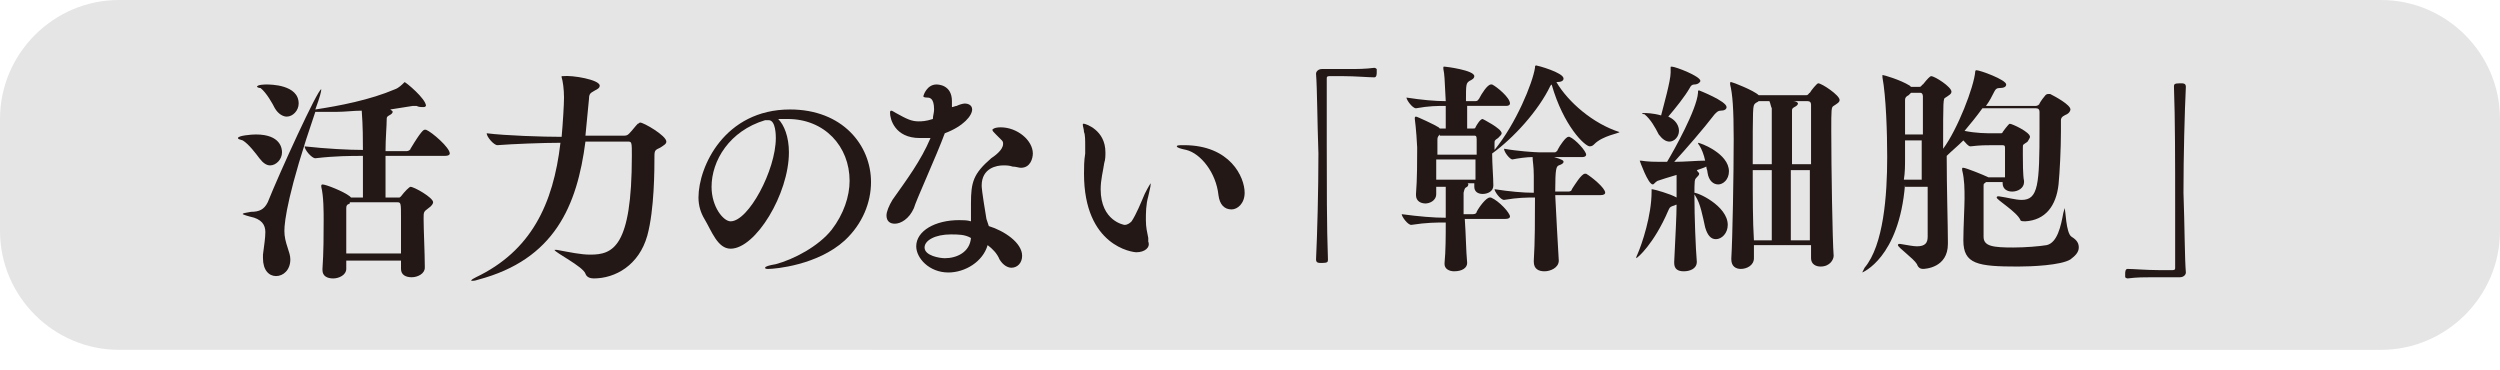 <?xml version="1.0" encoding="utf-8"?>
<!-- Generator: Adobe Illustrator 23.0.2, SVG Export Plug-In . SVG Version: 6.00 Build 0)  -->
<svg version="1.1" id="レイヤー_1" xmlns="http://www.w3.org/2000/svg" xmlns:xlink="http://www.w3.org/1999/xlink" x="0px"
	 y="0px" width="210.1px" height="31.1px" viewBox="0 0 210.1 31.1" style="enable-background:new 0 0 210.1 31.1;"
	 xml:space="preserve">
<style type="text/css">
	.st0{fill:#E5E5E6;}
	.st1{enable-background:new    ;}
	.st2{fill:#231815;}
</style>
<title>power_nasi_h</title>
<path class="st0" d="M10,0h190.1c5.5,0,10,4.5,10,10v9.4c0,5.5-4.5,10-10,10H10c-5.5,0-10-4.5-10-10V10C0,4.5,4.5,0,10,0z"/>
<g class="st1">
	<path class="st2" d="M20,11.6c0-0.2,1.1-0.3,1.5-0.3c2.1,0,2.2,1.2,2.2,1.5c0,0.6-0.5,1.1-1,1.1c-0.3,0-0.6-0.2-0.9-0.6
		c-0.3-0.4-0.9-1.2-1.4-1.5C20.1,11.7,20,11.7,20,11.6z M27,7.5C27,7.5,27,7.5,27,7.5c0,0.2-0.1,0.6-0.5,1.7l0,0
		c2-0.3,4.6-0.8,6.7-1.7c0.3-0.1,0.6-0.4,0.7-0.5c0,0,0.1-0.1,0.1-0.1c0.1,0,1.8,1.4,1.8,2C35.7,9,35.7,9,35.5,9
		c-0.1,0-0.3,0-0.5-0.1c-0.1,0-0.2,0-0.2,0h-0.1c-0.6,0.1-1.3,0.2-1.9,0.3c0.1,0.1,0.2,0.1,0.2,0.2c0,0.1-0.1,0.2-0.3,0.3
		c-0.2,0.1-0.2,0.2-0.2,0.3c0,0.6-0.1,1.6-0.1,2.7h1.8c0.1,0,0.3-0.1,0.3-0.2c0.9-1.5,1.1-1.6,1.2-1.6c0,0,0.1,0,0.1,0
		c0.5,0.2,2,1.5,2,2c0,0.1-0.1,0.2-0.4,0.2h-5c0,1.2,0,2.5,0,3.5h1.1c0.1,0,0.1,0,0.2-0.1c0.3-0.4,0.7-0.8,0.8-0.8
		c0.3,0,1.9,0.9,1.9,1.3c0,0.1-0.1,0.3-0.4,0.5c-0.4,0.3-0.4,0.3-0.4,0.9c0,0.9,0.1,2.9,0.1,4v0.1c0,0.5-0.6,0.8-1.1,0.8
		c-0.5,0-0.9-0.2-0.9-0.7v-0.7h-4.6v0.7c0,0.5-0.6,0.8-1.1,0.8c-0.5,0-0.9-0.2-0.9-0.7v-0.1c0.1-1.4,0.1-3,0.1-4.1
		c0-0.7,0-2-0.2-2.8c0,0,0-0.1,0-0.1c0,0,0-0.1,0.1-0.1c0.3,0,1.8,0.6,2.3,1l0.1,0.1h1c0-0.1,0-0.5,0-3.5c-1,0-2.3,0-4,0.2h0
		c-0.3,0-0.9-0.7-0.9-1c1.8,0.2,3.7,0.3,4.9,0.3c0-0.8,0-2-0.1-3.3c-0.7,0-1.4,0.1-2.1,0.1c-0.5,0-1.1,0-1.6,0h-0.2
		c-2.3,6.7-2.6,9.2-2.6,10c0,0.5,0.1,0.9,0.3,1.5c0.1,0.3,0.2,0.6,0.2,0.9c0,0.9-0.6,1.4-1.2,1.4c-0.6,0-1.1-0.5-1.1-1.5
		c0-0.1,0-0.2,0-0.3c0.1-0.8,0.2-1.4,0.2-1.9c0-0.6-0.3-1.1-1.3-1.3c-0.4-0.1-0.6-0.2-0.6-0.2c0-0.1,0.2-0.1,0.7-0.2
		c0.7,0,1.1-0.2,1.4-0.8C23.5,14.5,26.7,7.5,27,7.5z M21.6,7.3c0-0.2,0.7-0.2,0.8-0.2c0.3,0,2.7,0,2.7,1.6c0,0.6-0.5,1.1-1,1.1
		c-0.3,0-0.7-0.2-1-0.7c-0.2-0.4-0.7-1.3-1.2-1.7C21.7,7.4,21.6,7.3,21.6,7.3z M29.4,17.1l-0.2,0.1c-0.1,0.1-0.1,0.2-0.1,0.3
		c0,0.6,0,1.3,0,2.1c0,0.6,0,1.2,0,1.7h4.6c0-1,0-2.1,0-3c0-1.2,0-1.3-0.3-1.3H29.4z"/>
</g>
<g class="st1">
	<path class="st2" d="M50.4,7.2c0,0.2-0.2,0.3-0.4,0.4c-0.3,0.2-0.5,0.2-0.5,0.7c-0.1,1-0.2,2.1-0.3,3.1h3.3c0.2,0,0.3-0.1,0.4-0.2
		c0.2-0.2,0.5-0.6,0.7-0.8c0.1,0,0.1-0.1,0.2-0.1c0.3,0,2.2,1.1,2.2,1.6c0,0.2-0.2,0.3-0.5,0.5c-0.4,0.2-0.5,0.2-0.5,0.7
		c0,1.1,0,4.5-0.6,6.7c-0.7,2.5-2.7,3.6-4.5,3.6c-0.3,0-0.6-0.1-0.7-0.4c-0.2-0.6-2.6-1.8-2.6-2c0,0,0,0,0.1,0c0,0,0.1,0,0.1,0
		c1.1,0.2,2,0.4,2.8,0.4c1.9,0,3.5-0.6,3.5-8.3c0-1.1,0-1.2-0.3-1.2h-3.6c-0.7,5.4-2.6,9.9-9,11.6c-0.3,0.1-0.4,0.1-0.5,0.1
		c-0.1,0-0.1,0-0.1,0c0-0.1,0.2-0.2,0.4-0.3c4.6-2.2,6.5-6.1,7.1-11.3c-1.5,0-4,0.1-5.3,0.2h0c-0.3,0-0.9-0.7-0.9-1
		c1.6,0.2,4.7,0.3,6.3,0.3c0.1-1.1,0.2-2.7,0.2-3.3c0-0.7-0.1-1.4-0.2-1.7c0,0,0-0.1,0-0.1c0,0,0,0,0.1,0
		C48.1,6.3,50.4,6.7,50.4,7.2z"/>
</g>
<g class="st1">
	<path class="st2" d="M65.9,10c-0.2,0-0.4,0-0.5,0c0.5,0.5,0.9,1.5,0.9,2.8c0,3.5-2.8,8.1-4.9,8.1c-1.1,0-1.6-1.5-2.2-2.5
		c-0.3-0.5-0.5-1.1-0.5-1.8c0-2.6,2.2-7.4,7.7-7.4c4.4,0,6.8,3,6.8,6.1c0,1.7-0.7,3.5-2.2,4.9c-2.3,2.1-5.9,2.4-6.4,2.4
		c-0.2,0-0.3,0-0.3-0.1c0-0.1,0.3-0.2,0.9-0.3c1.5-0.4,3.6-1.5,4.7-2.9c1-1.3,1.5-2.8,1.5-4.1c0-2.9-2.1-5.2-5.2-5.2H65.9z
		 M65.2,11.6c0-0.2,0-1.5-0.6-1.5c0,0-0.1,0-0.1,0c-0.1,0-0.1,0-0.2,0c-3,0.9-4.5,3.4-4.5,5.6c0,1.7,1,2.9,1.6,2.9
		C62.9,18.6,65.2,14.3,65.2,11.6z"/>
</g>
<g class="st1">
	<path class="st2" d="M77.3,11.6c-2.1,0-2.5-1.6-2.5-2.1c0-0.1,0-0.2,0.1-0.2c0.1,0,0.2,0.1,0.4,0.2c0.9,0.5,1.3,0.7,1.9,0.7
		c0.2,0,0.6,0,1.2-0.2c0-0.3,0.1-0.5,0.1-0.8c0-1-0.4-1-0.6-1c-0.3,0-0.3-0.1-0.3-0.1c0-0.1,0.3-1,1.1-1c0.1,0,1.3,0,1.3,1.4
		c0,0.2,0,0.3,0,0.5c0.1,0,0.3-0.1,0.4-0.1c0.2-0.1,0.5-0.2,0.7-0.2c0.2,0,0.6,0.1,0.6,0.5c0,0.5-0.7,1.4-2.3,2
		c-0.7,1.9-2.4,5.6-2.6,6.3c-0.4,0.9-1.1,1.3-1.6,1.3c-0.4,0-0.7-0.2-0.7-0.7c0-0.3,0.2-0.8,0.5-1.3c1.2-1.7,2.4-3.3,3.2-5.2
		C77.5,11.6,77.4,11.6,77.3,11.6z M83.1,19c1.3,0.4,2.8,1.4,2.8,2.5c0,0.6-0.4,1-0.9,1c-0.3,0-0.7-0.2-1-0.7c-0.2-0.5-0.6-0.9-1-1.2
		c-0.4,1.4-1.9,2.3-3.3,2.3c-1.6,0-2.7-1.2-2.7-2.2c0-1.3,1.6-2.2,3.6-2.2c0.3,0,0.7,0,1,0.1c0-0.5,0-1.1,0-1.5
		c0-1.8,0.2-2.5,1.7-3.8c0.3-0.2,1-0.7,1-1.2c0-0.1,0-0.2-0.1-0.3c-0.2-0.2-0.3-0.3-0.5-0.5c-0.2-0.2-0.3-0.3-0.3-0.4
		c0,0,0.1-0.2,0.7-0.2c1.4,0,2.7,1.1,2.7,2.2c0,0.4-0.2,1.2-1,1.2c-0.2,0-0.4-0.1-0.7-0.1c-0.3-0.1-0.5-0.1-0.8-0.1
		c-0.5,0-1.8,0.2-1.8,1.7c0,0.1,0,0.4,0.4,2.8L83.1,19z M79.9,19.7c-1.3,0-2.2,0.5-2.2,1.1c0,0.7,1.3,0.9,1.7,0.9
		c1,0,2.1-0.5,2.2-1.7C81.1,19.7,80.5,19.7,79.9,19.7z"/>
</g>
<g class="st1">
	<path class="st2" d="M95.5,21.2c-0.3,0-4.4-0.5-4.4-6.6c0-0.5,0-1.1,0.1-1.7c0-0.2,0-0.5,0-0.7c0-0.4,0-0.9-0.1-1.1
		c0-0.2-0.1-0.5-0.1-0.6c0-0.1,0-0.1,0.1-0.1s1.8,0.5,1.8,2.4c0,0.3,0,0.6-0.1,0.9c-0.1,0.7-0.3,1.4-0.3,2.2c0,2.7,2,3,2,3
		c0.3,0,0.5-0.2,0.6-0.3c0.4-0.6,0.8-1.6,1.1-2.3c0.3-0.6,0.5-0.9,0.5-0.9c0,0,0,0,0,0.1c0,0.2-0.1,0.5-0.2,1
		c-0.2,0.7-0.2,1.4-0.2,2c0,0.6,0.1,1,0.2,1.5c0,0.1,0,0.2,0,0.3C96.7,20.8,96.2,21.2,95.5,21.2z M102.4,16.4
		c-0.2-1.9-1.5-3.5-2.7-3.8c-0.5-0.1-0.8-0.2-0.8-0.3c0-0.1,0.2-0.1,0.6-0.1c3.9,0,5.1,2.7,5.1,4c0,0.9-0.6,1.4-1.1,1.4
		C102.9,17.6,102.5,17.2,102.4,16.4z"/>
</g>
<g class="st1">
	<path class="st2" d="M110.6,6.2c0-0.2,0.2-0.4,0.5-0.4c0.9,0,1.6,0,2.3,0c0.7,0,1.3,0,2.1-0.1c0,0,0.1,0,0.2,0.1c0,0.1,0,0.2,0,0.3
		c0,0.1,0,0.4-0.2,0.4c-0.5,0-1.6-0.1-2.6-0.1c-0.4,0-0.8,0-1.2,0c-0.2,0-0.2,0.1-0.2,0.2c0,1,0,3,0,5.4c0,3.3,0,7.2,0.1,9.8
		c0,0.2,0,0.3-0.5,0.3c-0.3,0-0.5,0-0.5-0.3c0.1-2.1,0.2-5.7,0.2-8.9C110.7,10.1,110.7,7.5,110.6,6.2L110.6,6.2z"/>
	<path class="st2" d="M123.3,22.1c0,0.4-0.4,0.7-1.1,0.7c-0.4,0-0.8-0.2-0.8-0.6v-0.1c0.1-1,0.1-2.3,0.1-3.4c-0.8,0-1.6,0-2.9,0.2h0
		c-0.3,0-0.8-0.7-0.8-0.9c1.5,0.2,2.7,0.3,3.7,0.3c0-0.5,0-0.9,0-1.1c0-0.2,0-1,0-1.5h-0.8v0.6c0,0.6-0.6,0.8-0.9,0.8
		c-0.4,0-0.8-0.2-0.8-0.7v-0.1c0.1-1.2,0.1-2.9,0.1-3.9c0-0.2-0.1-1.7-0.2-2.4c0,0,0-0.1,0-0.1s0-0.1,0.1-0.1c0.1,0,1.6,0.7,1.9,0.9
		l0.1,0.1h0.5V8.9c-0.7,0-1.4,0-2.5,0.2h0c-0.3,0-0.8-0.7-0.8-0.9c1.3,0.2,2.4,0.3,3.3,0.3c-0.1-2-0.1-2.2-0.2-2.7c0,0,0-0.1,0-0.1
		c0-0.1,0-0.1,0.1-0.1c0.1,0,2.5,0.3,2.5,0.8c0,0.2-0.2,0.3-0.4,0.4c-0.3,0.2-0.3,0.3-0.3,1.7h0.8c0.2,0,0.2-0.1,0.3-0.2
		c0.2-0.4,0.7-1.2,1-1.2c0,0,0.1,0,0.1,0c0.4,0.2,1.5,1.1,1.5,1.6c0,0.1-0.1,0.2-0.3,0.2h-3.3c0,0.7,0,1.4,0,1.9h0.5
		c0.1,0,0.2,0,0.2-0.1c0.1-0.2,0.4-0.7,0.6-0.7c0,0,1.6,0.8,1.6,1.2c0,0.1-0.1,0.2-0.3,0.4c-0.3,0.2-0.3,0.2-0.3,0.5v0.5
		c1.8-2.2,3.2-5.6,3.4-6.9c0-0.1,0-0.2,0.1-0.2c0.1,0,2.3,0.6,2.3,1.1c0,0.2-0.2,0.3-0.6,0.3c1,1.7,3.1,3.5,5.3,4.2c0,0,0,0,0,0
		c0,0.1-1.4,0.3-2.1,1c-0.1,0.1-0.2,0.2-0.4,0.2c-0.4,0-2.2-1.7-3.2-5.2c0,0-0.1,0.1-0.1,0.1c-1,2.1-3.1,4.4-4.9,5.7
		c0,0.9,0.1,2,0.1,2.7v0c0,0.5-0.5,0.7-0.9,0.7c-0.4,0-0.7-0.2-0.7-0.6v-0.3h-0.6c0.1,0,0.1,0.1,0.1,0.1c0,0,0,0.1-0.1,0.2
		c-0.2,0.1-0.2,0.1-0.3,0.5c0,0.5,0,1.1,0,1.8h0.8c0.2,0,0.3-0.1,0.3-0.2c0.2-0.4,0.8-1.2,1.1-1.2c0,0,0.1,0,0.1,0
		c0.7,0.3,1.6,1.3,1.6,1.6c0,0.1-0.1,0.2-0.4,0.2h-3.4C123.2,19.8,123.2,21,123.3,22.1L123.3,22.1z M121,11.3
		c-0.2,0.2-0.2,0.3-0.2,0.5c0,0.4,0,0.8,0,1.2h3.3c0-0.5,0-0.9,0-1.3c0-0.3-0.1-0.3-0.2-0.3H121z M120.7,13.4v1.7h3.3
		c0-0.5,0-1.1,0-1.7H120.7z M131,21.9c0,0.6-0.7,0.9-1.2,0.9c-0.5,0-0.9-0.2-0.9-0.8v-0.1c0.1-1.5,0.1-3.7,0.1-5.3
		c-0.7,0-1.4,0-2.6,0.2h0c-0.3,0-0.8-0.7-0.8-0.9c1.3,0.2,2.4,0.3,3.3,0.3c0-0.6,0-1.1,0-1.4c0-0.9-0.1-1.2-0.1-1.6
		c-0.5,0-1.2,0.1-1.7,0.2h0c-0.2,0-0.7-0.6-0.7-0.9c1.1,0.2,2.6,0.3,2.9,0.3h1.4c0,0,0.2-0.1,0.2-0.2c0.2-0.4,0.7-1.1,0.9-1.1
		c0,0,0.1,0,0.1,0c0.5,0.2,1.4,1.2,1.4,1.5c0,0.1-0.1,0.2-0.3,0.2h-2.4c0.7,0.2,0.8,0.3,0.8,0.4c0,0.1-0.1,0.2-0.4,0.3
		c-0.2,0.1-0.3,0.2-0.3,2.2h1.1c0.2,0,0.3-0.1,0.3-0.2c0.2-0.3,0.8-1.3,1.1-1.3c0,0,0.1,0,0.1,0c0.5,0.3,1.6,1.2,1.6,1.6
		c0,0.1-0.1,0.2-0.4,0.2h-3.8C130.8,18.3,130.9,20.3,131,21.9L131,21.9z"/>
	<path class="st2" d="M142.8,14.6c0,0.1-0.1,0.2-0.2,0.3c-0.2,0.2-0.2,0.2-0.2,1.6c0,1.7,0.1,4.3,0.2,5.5v0c0,0.6-0.6,0.8-1.1,0.8
		s-0.8-0.2-0.8-0.7v-0.1c0.1-2.1,0.2-3.9,0.2-4.8c-0.1,0-0.2,0.1-0.3,0.1c-0.3,0.1-0.3,0.2-0.4,0.4c-1.2,2.8-2.6,4-2.7,4
		c0,0,0,0,0,0c0,0,0-0.1,0.1-0.3c0.4-0.9,1.2-3.3,1.2-5.3c0-0.2,0-0.2,0-0.2c0.2,0,1.6,0.4,2.1,0.7l0,0c0-1.6,0-1.8,0-1.9
		c-0.7,0.2-1.3,0.4-1.6,0.5c-0.2,0.1-0.3,0.3-0.4,0.3c-0.4,0-1.1-2-1.1-2c0,0,0,0,0,0s0.1,0,0.1,0c0.6,0.1,1.3,0.1,1.6,0.1h0.6
		c0.6-1,2.5-4.4,2.6-5.8c0-0.2,0-0.2,0.1-0.2c0,0,2.3,0.9,2.3,1.4c0,0.2-0.2,0.3-0.5,0.3c-0.2,0-0.3,0.1-0.5,0.3
		c-1,1.3-2.4,2.9-3.4,4c0.9,0,1.9-0.1,2.6-0.1c-0.1-0.5-0.3-1-0.5-1.3c-0.1-0.1-0.1-0.2-0.1-0.2c0,0,0,0,0,0c0.2,0,2.6,0.9,2.6,2.4
		c0,0.7-0.5,1.1-0.9,1.1c-0.4,0-0.8-0.3-0.9-1c0-0.2-0.1-0.3-0.1-0.5c-0.2,0.1-0.5,0.2-0.8,0.3C142.7,14.5,142.8,14.5,142.8,14.6z
		 M139.6,9.7c0.2-0.8,0.8-2.9,0.8-3.6c0-0.1,0-0.2,0-0.2V5.7c0-0.1,0-0.1,0.1-0.1c0.3,0,2.4,0.8,2.4,1.2c0,0.1-0.2,0.3-0.5,0.3
		c-0.2,0-0.3,0.1-0.4,0.3c-0.4,0.7-1.2,1.7-1.8,2.4c0.9,0.4,0.9,1.1,0.9,1.2c0,0.5-0.4,0.9-0.8,0.9c-0.3,0-0.6-0.2-0.9-0.6
		c-0.3-0.6-0.7-1.3-1.2-1.7C138,9.6,138,9.5,138,9.5c0,0,0.1,0,0.2,0C138.3,9.5,138.9,9.5,139.6,9.7z M145.2,18.9
		c0,0.7-0.5,1.2-1,1.2c-0.4,0-0.7-0.3-0.9-1c-0.2-0.9-0.4-2-0.8-2.6c-0.1-0.2-0.2-0.3-0.2-0.3c0,0,0,0,0,0
		C142.6,16.1,145.2,17.3,145.2,18.9z M147.8,8h4c0.2,0,0.2-0.2,0.3-0.2c0.1-0.2,0.6-0.8,0.7-0.8c0.3,0,1.8,1,1.8,1.4
		c0,0.2-0.2,0.3-0.5,0.5c-0.2,0.1-0.2,0.3-0.2,2.1c0,3.1,0.1,9.2,0.2,10.5v0c0,0.3-0.3,0.9-1.1,0.9c-0.4,0-0.8-0.2-0.8-0.7v-1.1
		h-4.8c0,0.5,0,0.8,0,1.1v0c0,0.6-0.6,0.9-1.1,0.9c-0.4,0-0.8-0.2-0.8-0.8v-0.1c0.1-1.6,0.2-7,0.2-10c0-2.6-0.1-3.8-0.3-4.6
		c0-0.1,0-0.1,0-0.1c0-0.1,0-0.1,0.1-0.1C145.6,6.9,147.4,7.6,147.8,8z M148.7,8.5h-0.9c-0.1,0.1-0.2,0.1-0.3,0.2
		c-0.2,0.2-0.2,0.2-0.2,5.1h1.6c0-2.3,0-4.5,0-4.7C148.8,8.9,148.8,8.7,148.7,8.5z M148.9,14.3h-1.6c0,2.1,0,4.4,0.1,5.9h1.5V14.3z
		 M151.1,8.7c0,0.1-0.1,0.2-0.3,0.3s-0.2,0.2-0.2,0.3c0,0.1,0,2.2,0,4.5h1.6c0-2.3,0-4.3,0-5c0-0.2-0.1-0.3-0.3-0.3h-1.2
		C150.9,8.5,151.1,8.6,151.1,8.7z M150.5,20.2h1.6c0-1.5,0-3.8,0-5.9h-1.6V20.2z"/>
	<path class="st2" d="M160.1,15.5c-0.5,6.2-3.6,7.4-3.6,7.4c0,0,0,0,0,0c0,0,0.1-0.2,0.2-0.4c1.6-1.9,1.9-6.1,1.9-9.3
		c0-2.1-0.1-5.1-0.4-6.7c0-0.1,0-0.2,0-0.2c0,0,0,0,0,0c0.1,0,1.5,0.4,2.3,0.9l0.1,0.1h0.7c0.2,0,0.2-0.2,0.3-0.2
		c0.4-0.5,0.6-0.7,0.7-0.7c0.3,0,1.7,0.9,1.7,1.3c0,0.2-0.2,0.3-0.5,0.5c-0.2,0.1-0.2,0.1-0.2,4.3c1.2-1.6,2.6-5.2,2.7-6.5
		c0-0.1,0.1-0.1,0.1-0.1c0.3,0,2.5,0.8,2.5,1.2c0,0.2-0.2,0.3-0.6,0.3c-0.2,0-0.3,0.1-0.4,0.3c-0.2,0.4-0.4,0.8-0.7,1.2h4.2
		c0.1,0,0.3-0.1,0.3-0.2c0.1-0.2,0.4-0.6,0.5-0.7c0,0,0.1-0.1,0.2-0.1c0.1,0,0.1,0,0.2,0c0.4,0.2,1.7,0.9,1.7,1.3
		c0,0.1-0.1,0.3-0.3,0.4c-0.2,0.1-0.5,0.2-0.5,0.5v0c0,0.2,0,0.6,0,1c0,1.4-0.1,3.4-0.2,4.4c-0.2,1.8-1.1,3-2.8,3.1
		c-0.1,0-0.4,0-0.4-0.1c-0.3-0.7-2-1.7-2-1.9c0,0,0-0.1,0.1-0.1c0,0,0.1,0,0.1,0c0.7,0.1,1.4,0.3,1.9,0.3c1.4,0,1.5-1.3,1.5-6
		c0-0.6,0-1.1,0-1.4c0-0.2-0.1-0.3-0.3-0.3h-4.5c-0.5,0.7-1,1.3-1.5,1.9c1,0.2,1.8,0.2,2.4,0.2h0.6c0.1,0,0.2,0,0.2-0.1
		c0,0,0.5-0.7,0.6-0.7c0.2,0,1.7,0.7,1.7,1.1c0,0.1-0.1,0.2-0.2,0.4c-0.4,0.3-0.4,0.2-0.4,0.5V13c0,0.5,0,1.8,0.1,2.2v0.1
		c0,0.5-0.5,0.8-1,0.8c-0.4,0-0.8-0.2-0.8-0.7v-0.1h-1.4l-0.1,0.1c-0.1,0-0.1,0.1-0.1,0.3c0,0.2,0,0.6,0,4.2c0,0.8,0.8,0.9,2.5,0.9
		c1,0,2.2-0.1,2.8-0.2c0.9-0.2,1.2-1.6,1.4-2.7c0.1-0.3,0.1-0.4,0.1-0.4c0.1,0,0.1,2.1,0.6,2.4c0.5,0.3,0.6,0.6,0.6,0.9
		c0,0.4-0.3,0.7-0.7,1c-0.8,0.5-3.3,0.6-4.4,0.6c-3.4,0-4.6-0.2-4.6-2.2c0-1,0.1-2.9,0.1-3.5c0-0.8,0-1.6-0.2-2.4c0-0.1,0-0.1,0-0.1
		c0-0.1,0-0.1,0.1-0.1c0.2,0,1.7,0.6,2.1,0.8l0.1,0h1.3c0-0.6,0-1.6,0-2.2v-0.3c0-0.2-0.1-0.2-0.3-0.2h-0.7c-0.5,0-1.1,0-1.9,0.1
		c-0.2,0-0.4-0.3-0.6-0.5c-0.5,0.5-1,0.9-1.4,1.3c0,2.7,0.1,5.9,0.1,7.2v0.2c0,2-1.9,2.1-2.1,2.1s-0.4-0.1-0.5-0.4
		c-0.3-0.5-1.6-1.4-1.6-1.6c0,0,0-0.1,0.1-0.1c0,0,0.1,0,0.1,0c0.6,0.1,1.1,0.2,1.4,0.2c0.7,0,0.9-0.3,0.9-0.8c0-1.1,0-2.6,0-4.2
		H160.1z M161.6,11.3c0-1.4,0-2.6,0-3.2c0-0.2-0.1-0.3-0.2-0.3h-0.8l-0.2,0.2c-0.2,0.1-0.3,0.2-0.3,0.4v0.4c0,0.8,0,1.6,0,2.5H161.6
		z M160.1,11.8c0,0.5,0,1,0,1.5c0,0.6,0,1.2-0.1,1.8h1.5v-3.3H160.1z"/>
</g>
<g class="st1">
	<path class="st2" d="M183.7,22.9c0,0.2-0.2,0.4-0.5,0.4c-0.9,0-1.6,0-2.3,0s-1.3,0-2.1,0.1c0,0-0.1,0-0.2-0.1c0-0.1,0-0.2,0-0.3
		c0-0.1,0-0.4,0.2-0.4c0.5,0,1.6,0.1,2.6,0.1c0.4,0,0.8,0,1.2,0c0.2,0,0.2-0.1,0.2-0.2c0-1,0-3,0-5.4c0-3.3,0-7.2-0.1-9.8
		c0-0.2,0-0.3,0.5-0.3c0.3,0,0.5,0,0.5,0.3c-0.1,2.1-0.2,5.7-0.2,8.9C183.6,19,183.6,21.7,183.7,22.9L183.7,22.9z"/>
</g>
</svg>
